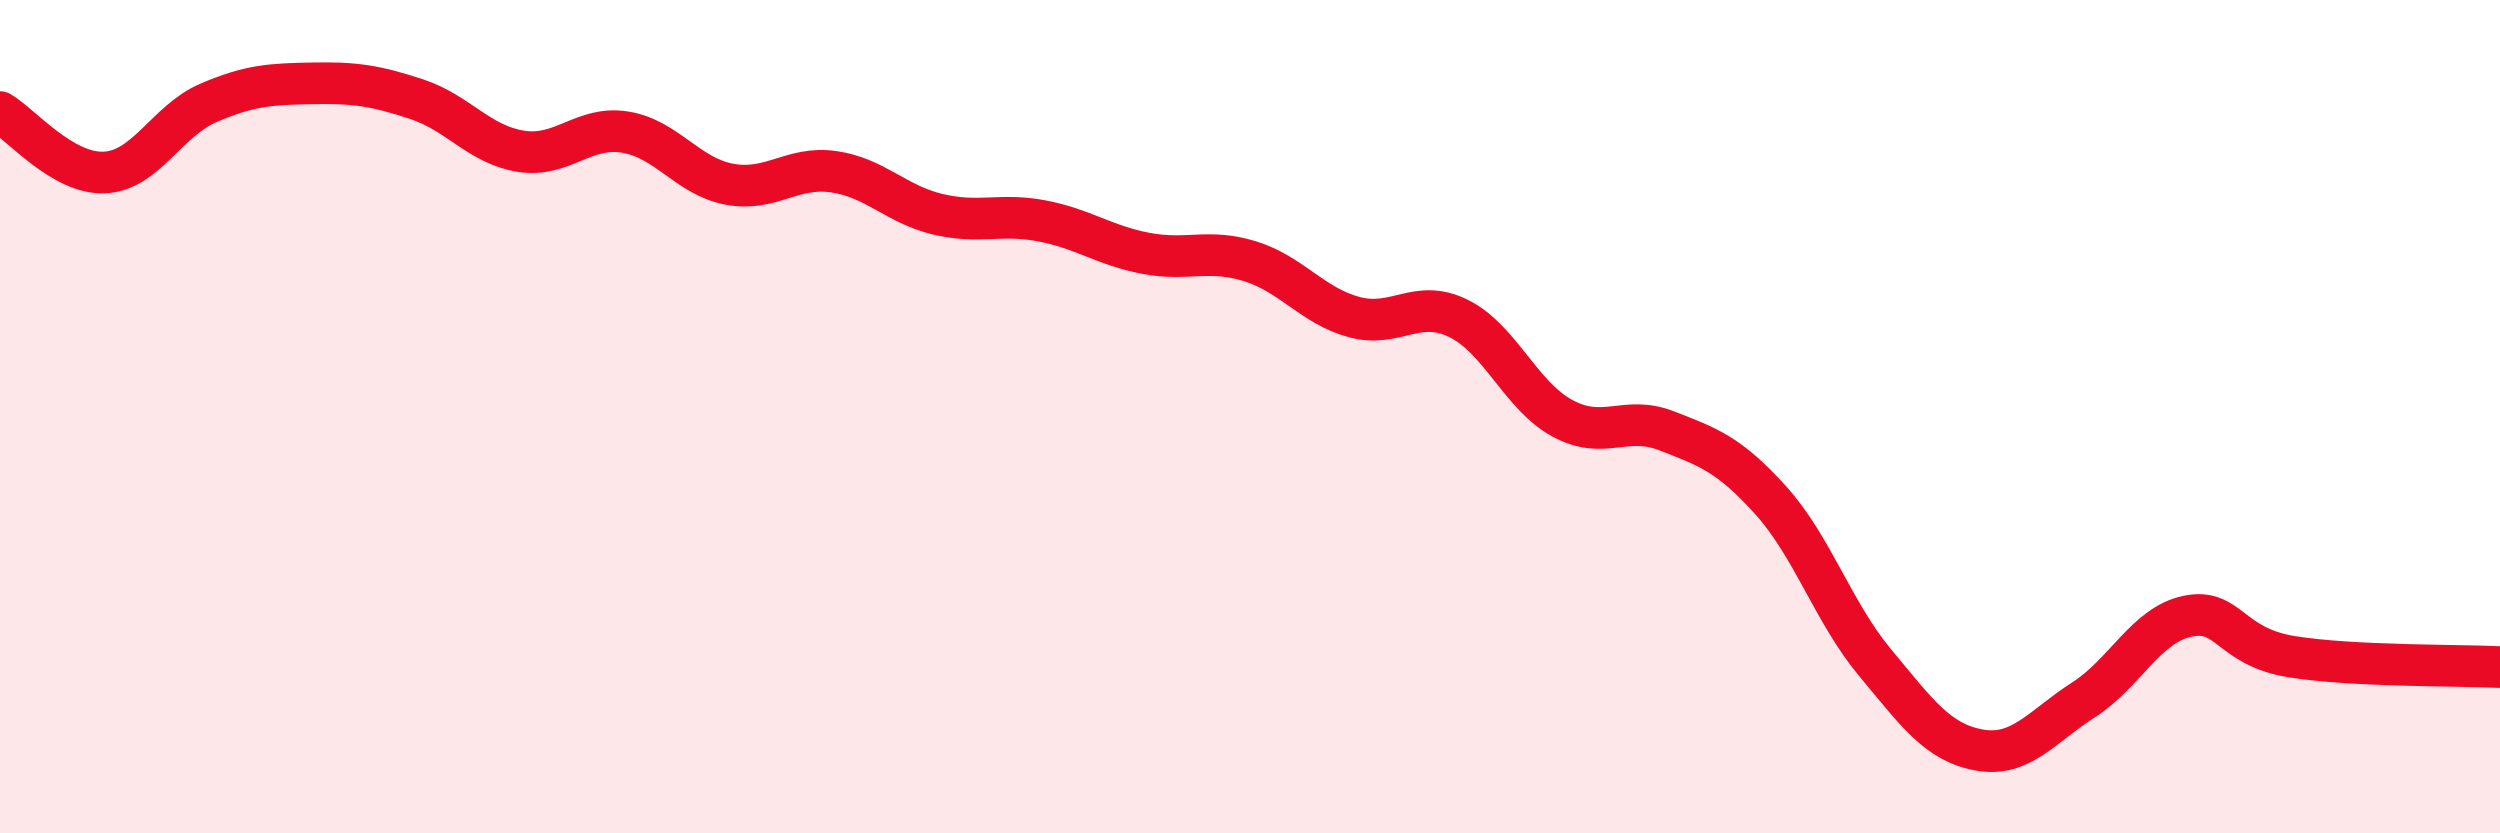 
    <svg width="60" height="20" viewBox="0 0 60 20" xmlns="http://www.w3.org/2000/svg">
      <path
        d="M 0,2.69 C 0.5,2.98 1.5,4.18 2.5,4.14 C 3.5,4.1 4,2.9 5,2.47 C 6,2.04 6.5,2.02 7.5,2 C 8.5,1.98 9,2.05 10,2.38 C 11,2.71 11.5,3.47 12.5,3.63 C 13.5,3.79 14,3.01 15,3.17 C 16,3.33 16.5,4.23 17.5,4.42 C 18.5,4.61 19,3.98 20,4.12 C 21,4.26 21.5,4.9 22.5,5.14 C 23.5,5.38 24,5.11 25,5.3 C 26,5.49 26.5,5.89 27.5,6.08 C 28.5,6.27 29,5.96 30,6.27 C 31,6.58 31.5,7.34 32.5,7.61 C 33.5,7.88 34,7.15 35,7.64 C 36,8.13 36.5,9.5 37.5,10.04 C 38.5,10.58 39,9.95 40,10.34 C 41,10.73 41.5,10.9 42.5,12.01 C 43.5,13.12 44,14.7 45,15.9 C 46,17.1 46.5,17.82 47.5,18 C 48.5,18.18 49,17.44 50,16.8 C 51,16.16 51.5,15 52.5,14.79 C 53.5,14.58 53.5,15.52 55,15.76 C 56.5,16 59,15.96 60,16.01L60 20L0 20Z"
        fill="#EB0A25"
        opacity="0.1"
        stroke-linecap="round"
        stroke-linejoin="round"
      />
      <path
        d="M 0,2.69 C 0.5,2.98 1.5,4.18 2.5,4.14 C 3.5,4.1 4,2.9 5,2.47 C 6,2.04 6.5,2.02 7.5,2 C 8.5,1.98 9,2.05 10,2.38 C 11,2.71 11.5,3.47 12.5,3.63 C 13.5,3.79 14,3.01 15,3.17 C 16,3.33 16.5,4.23 17.5,4.42 C 18.5,4.61 19,3.98 20,4.12 C 21,4.26 21.5,4.9 22.5,5.14 C 23.5,5.38 24,5.11 25,5.3 C 26,5.49 26.5,5.89 27.5,6.08 C 28.5,6.27 29,5.96 30,6.27 C 31,6.58 31.5,7.34 32.5,7.61 C 33.5,7.88 34,7.15 35,7.64 C 36,8.13 36.5,9.5 37.5,10.04 C 38.5,10.58 39,9.95 40,10.34 C 41,10.73 41.5,10.9 42.5,12.01 C 43.5,13.12 44,14.7 45,15.9 C 46,17.1 46.5,17.82 47.5,18 C 48.5,18.18 49,17.44 50,16.8 C 51,16.16 51.5,15 52.5,14.79 C 53.5,14.58 53.5,15.52 55,15.76 C 56.5,16 59,15.96 60,16.01"
        stroke="#EB0A25"
        stroke-width="1"
        fill="none"
        stroke-linecap="round"
        stroke-linejoin="round"
      />
    </svg>
  